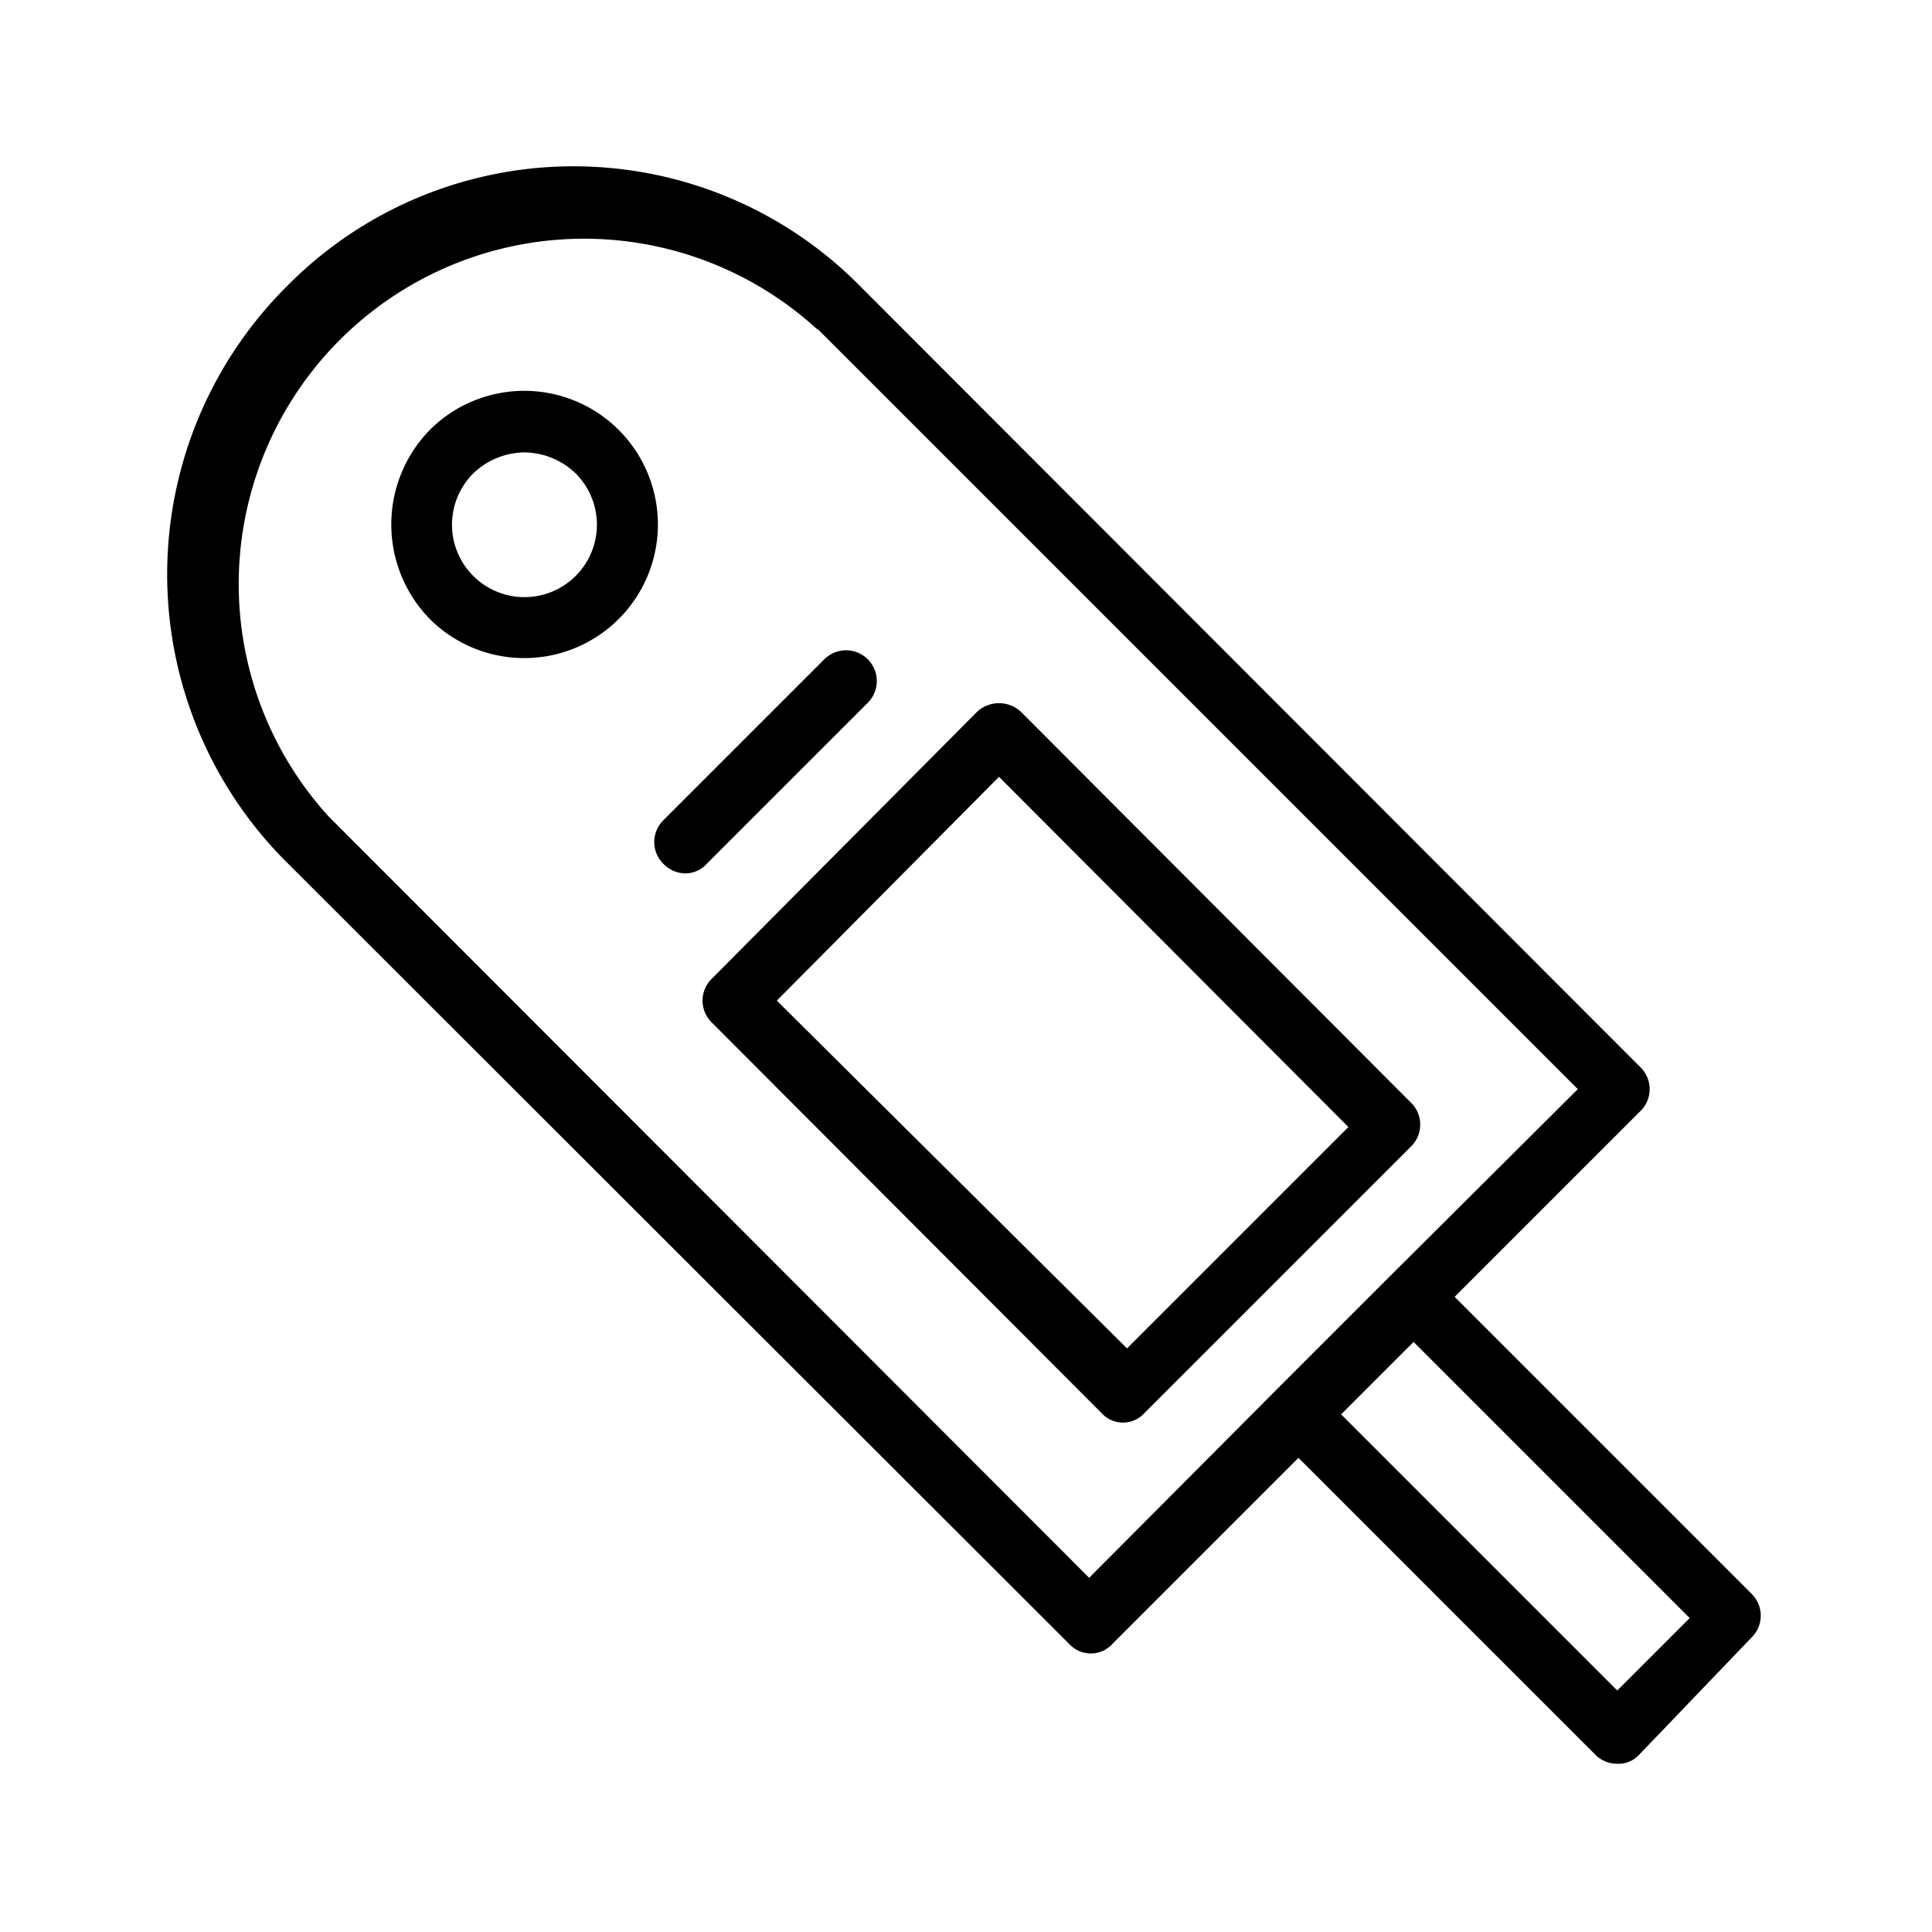 <svg xmlns="http://www.w3.org/2000/svg" viewBox="0 0 24 24"><path d="M3.56,3.56a5,5,0,0,1,7.08-.05l0,0,9.74,9.75a.38.38,0,0,1,0,.54l-2.31,2.31,3.69,3.69a.38.38,0,0,1,0,.54L20.36,21.8a.35.35,0,0,1-.27.11.38.38,0,0,1-.27-.11l-3.69-3.69-2.31,2.31a.36.36,0,0,1-.27.12.37.37,0,0,1-.27-.12L3.53,10.68l0,0A5.05,5.05,0,0,1,3.56,3.56Zm14,13.11-.9.9L20.09,21l.9-.9ZM10.14,4.08a4.29,4.29,0,0,0-6.06,6.06l0,0,9.45,9.46,2.31-2.32,1.44-1.44,2.32-2.31L10.17,4.1Zm2,4.76a.4.4,0,0,1,.54,0l4.85,4.86a.38.38,0,0,1,0,.54l-3.31,3.31a.36.36,0,0,1-.54,0L8.84,12.7a.38.38,0,0,1,0-.54Zm.27.81L9.65,12.43,14,16.75,16.75,14ZM10.24,8.19a.38.38,0,0,1,.54.54l-2,2a.36.36,0,0,1-.27.12.39.39,0,0,1-.27-.12.38.38,0,0,1,0-.54ZM5.34,5.34a1.66,1.66,0,1,1,0,2.35A1.68,1.68,0,0,1,5.34,5.34Zm1.17.28a.93.93,0,0,0-.63.26.9.9,0,1,0,1.27,0A.93.93,0,0,0,6.51,5.62Z" style="fill-rule:evenodd"/></svg>